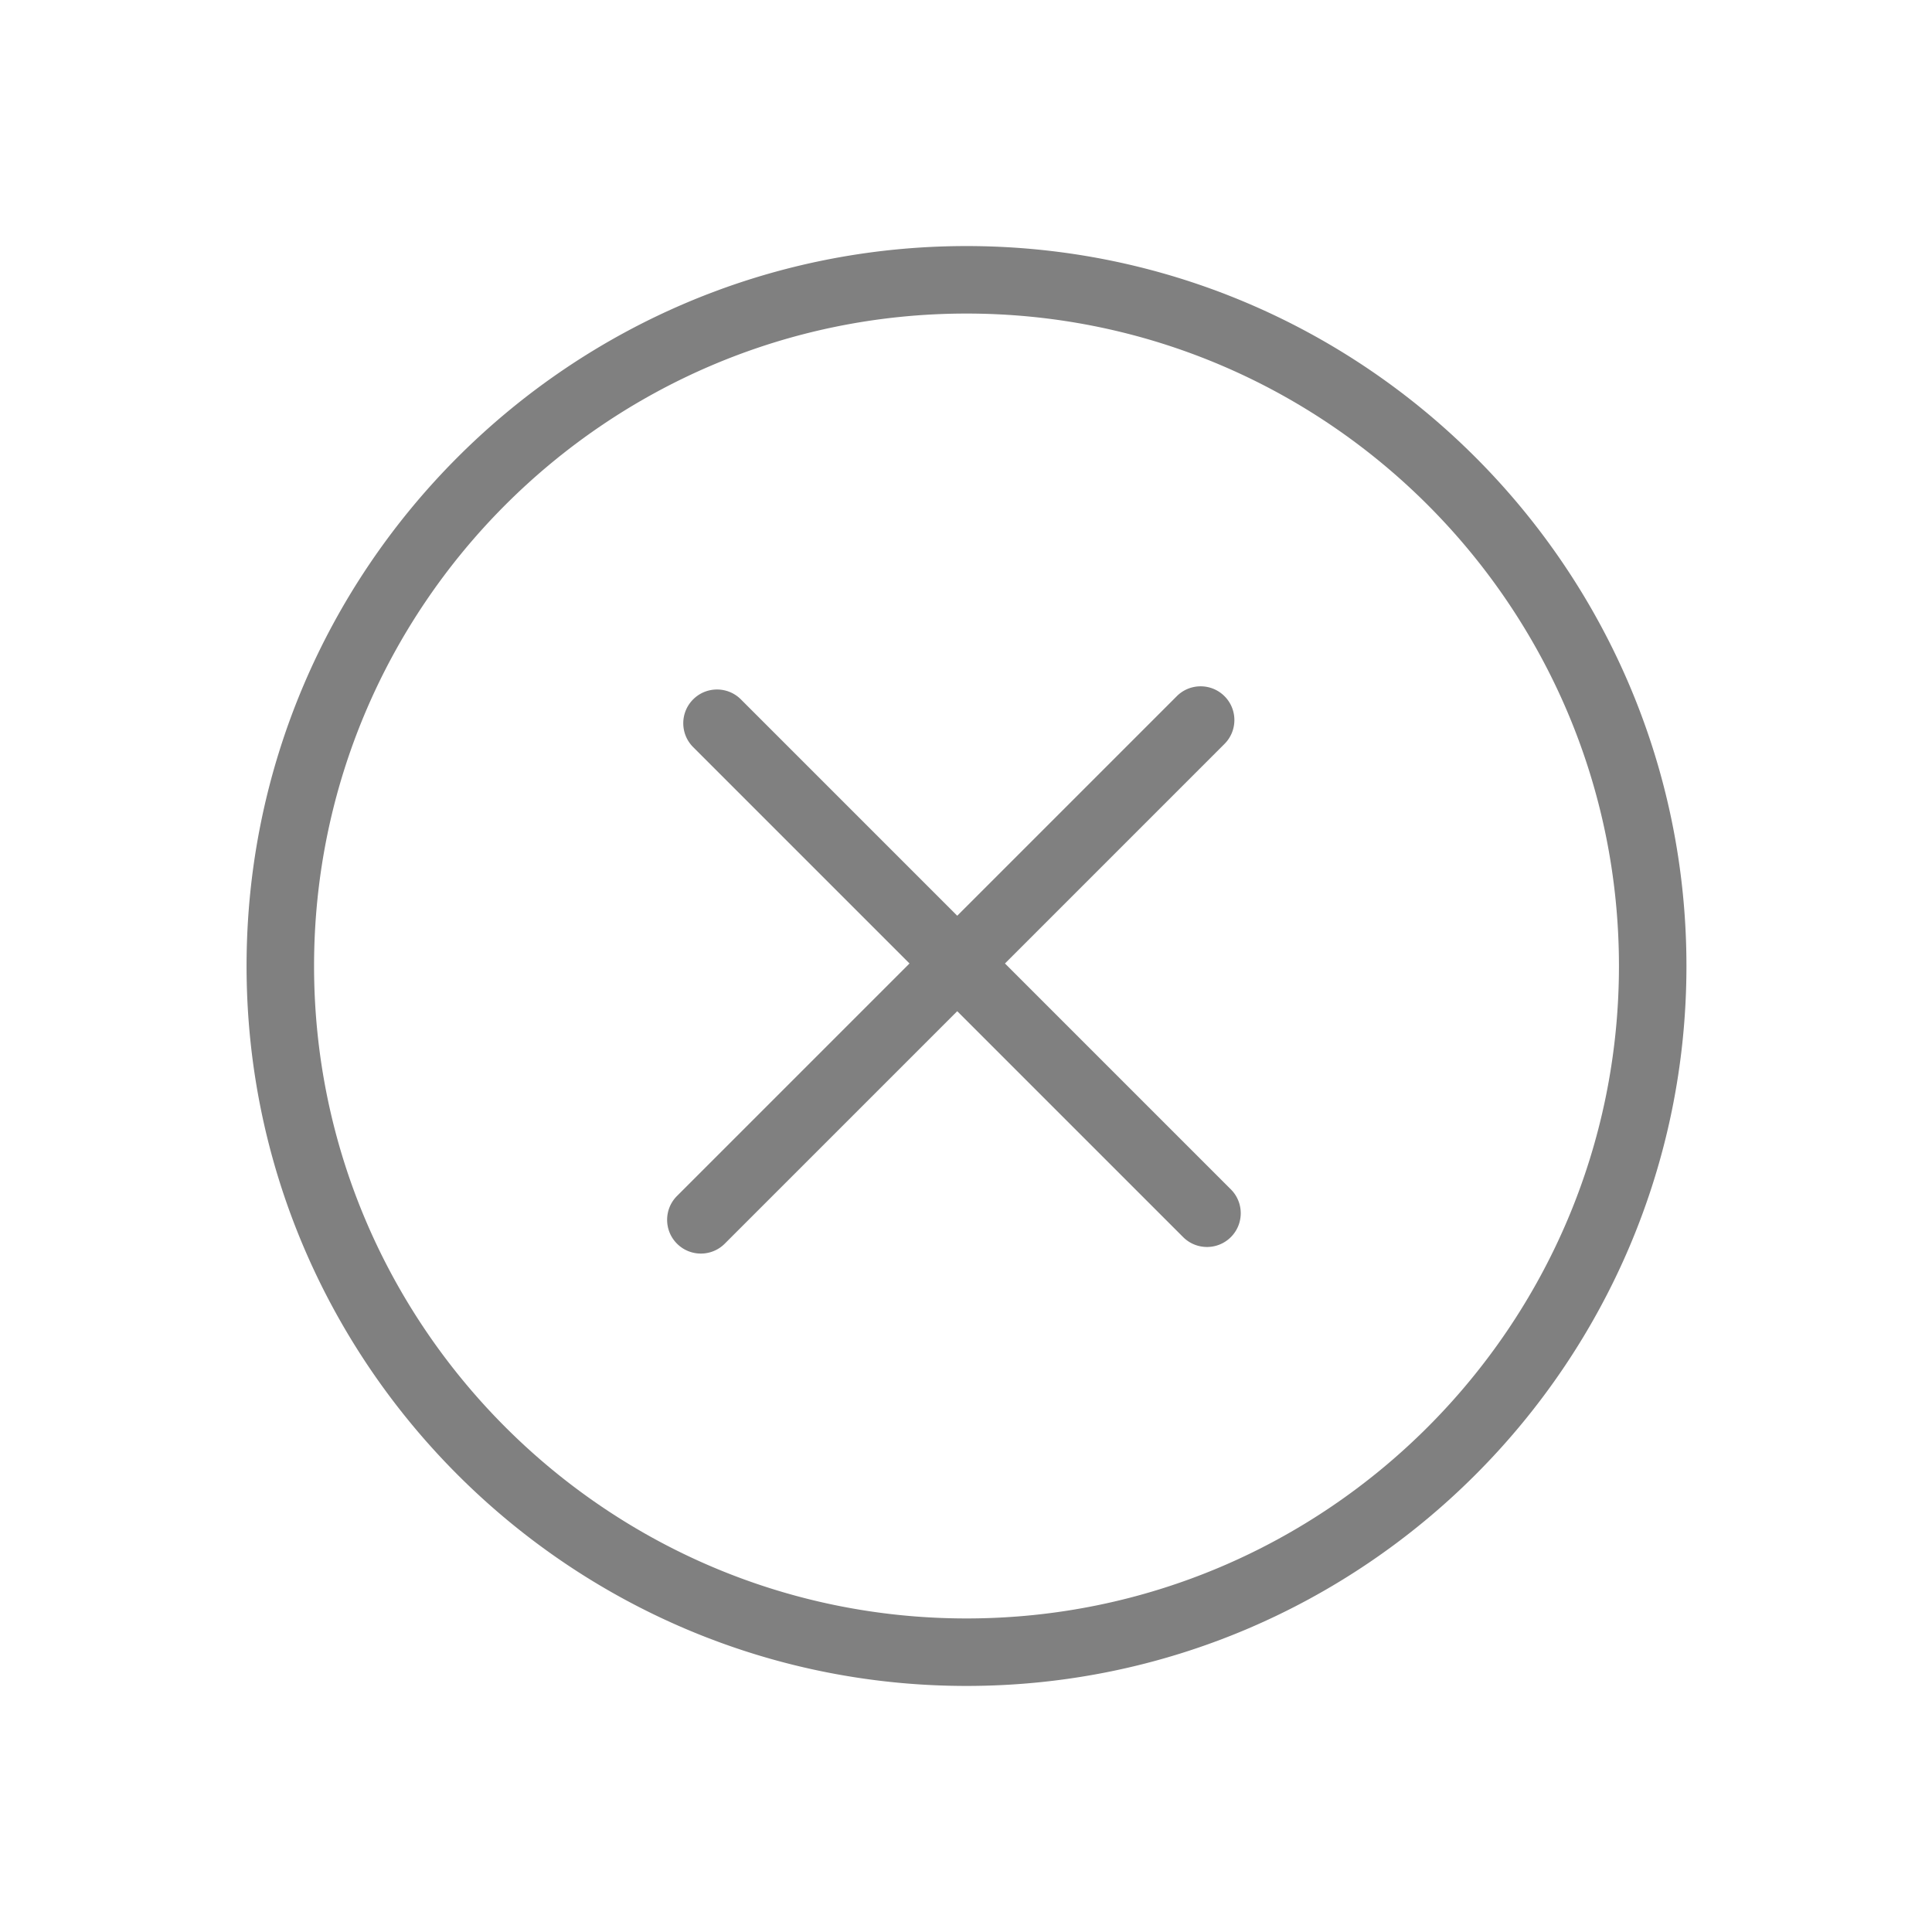<?xml version="1.0" standalone="no"?><!DOCTYPE svg PUBLIC "-//W3C//DTD SVG 1.1//EN" "http://www.w3.org/Graphics/SVG/1.1/DTD/svg11.dtd"><svg t="1747991473772" class="icon" viewBox="0 0 1024 1024" version="1.1" xmlns="http://www.w3.org/2000/svg" p-id="8494" width="28" height="28" xmlns:xlink="http://www.w3.org/1999/xlink"><path d="M512.268 130.418c-210.405 0-381.582 171.175-381.582 381.582 0 210.405 171.176 381.581 381.582 381.581s381.582-171.176 381.582-381.581c-0.001-210.405-171.176-381.582-381.582-381.582z m0 727.39c-190.678 0-345.808-155.129-345.808-345.808s155.129-345.808 345.808-345.808 345.808 155.129 345.808 345.808c0 190.678-155.13 345.808-345.808 345.808zM652.382 630.39c6.985 6.987 6.985 18.31 0 25.297a17.84 17.84 0 0 1-12.649 5.238c-4.577 0-9.156-1.747-12.649-5.238L507.354 535.956 384.127 659.182a17.84 17.84 0 0 1-12.649 5.238c-4.577 0-9.156-1.747-12.649-5.238-6.985-6.987-6.985-18.31 0-25.297l123.227-123.227-114.671-114.673c-6.985-6.987-6.985-18.31 0-25.297 6.987-6.982 18.31-6.982 25.297 0l114.672 114.672 116.358-116.358c6.987-6.982 18.31-6.982 25.297 0 6.985 6.987 6.985 18.31 0 25.297L532.652 510.659 652.382 630.39z" fill="#808080" p-id="8495"></path></svg>